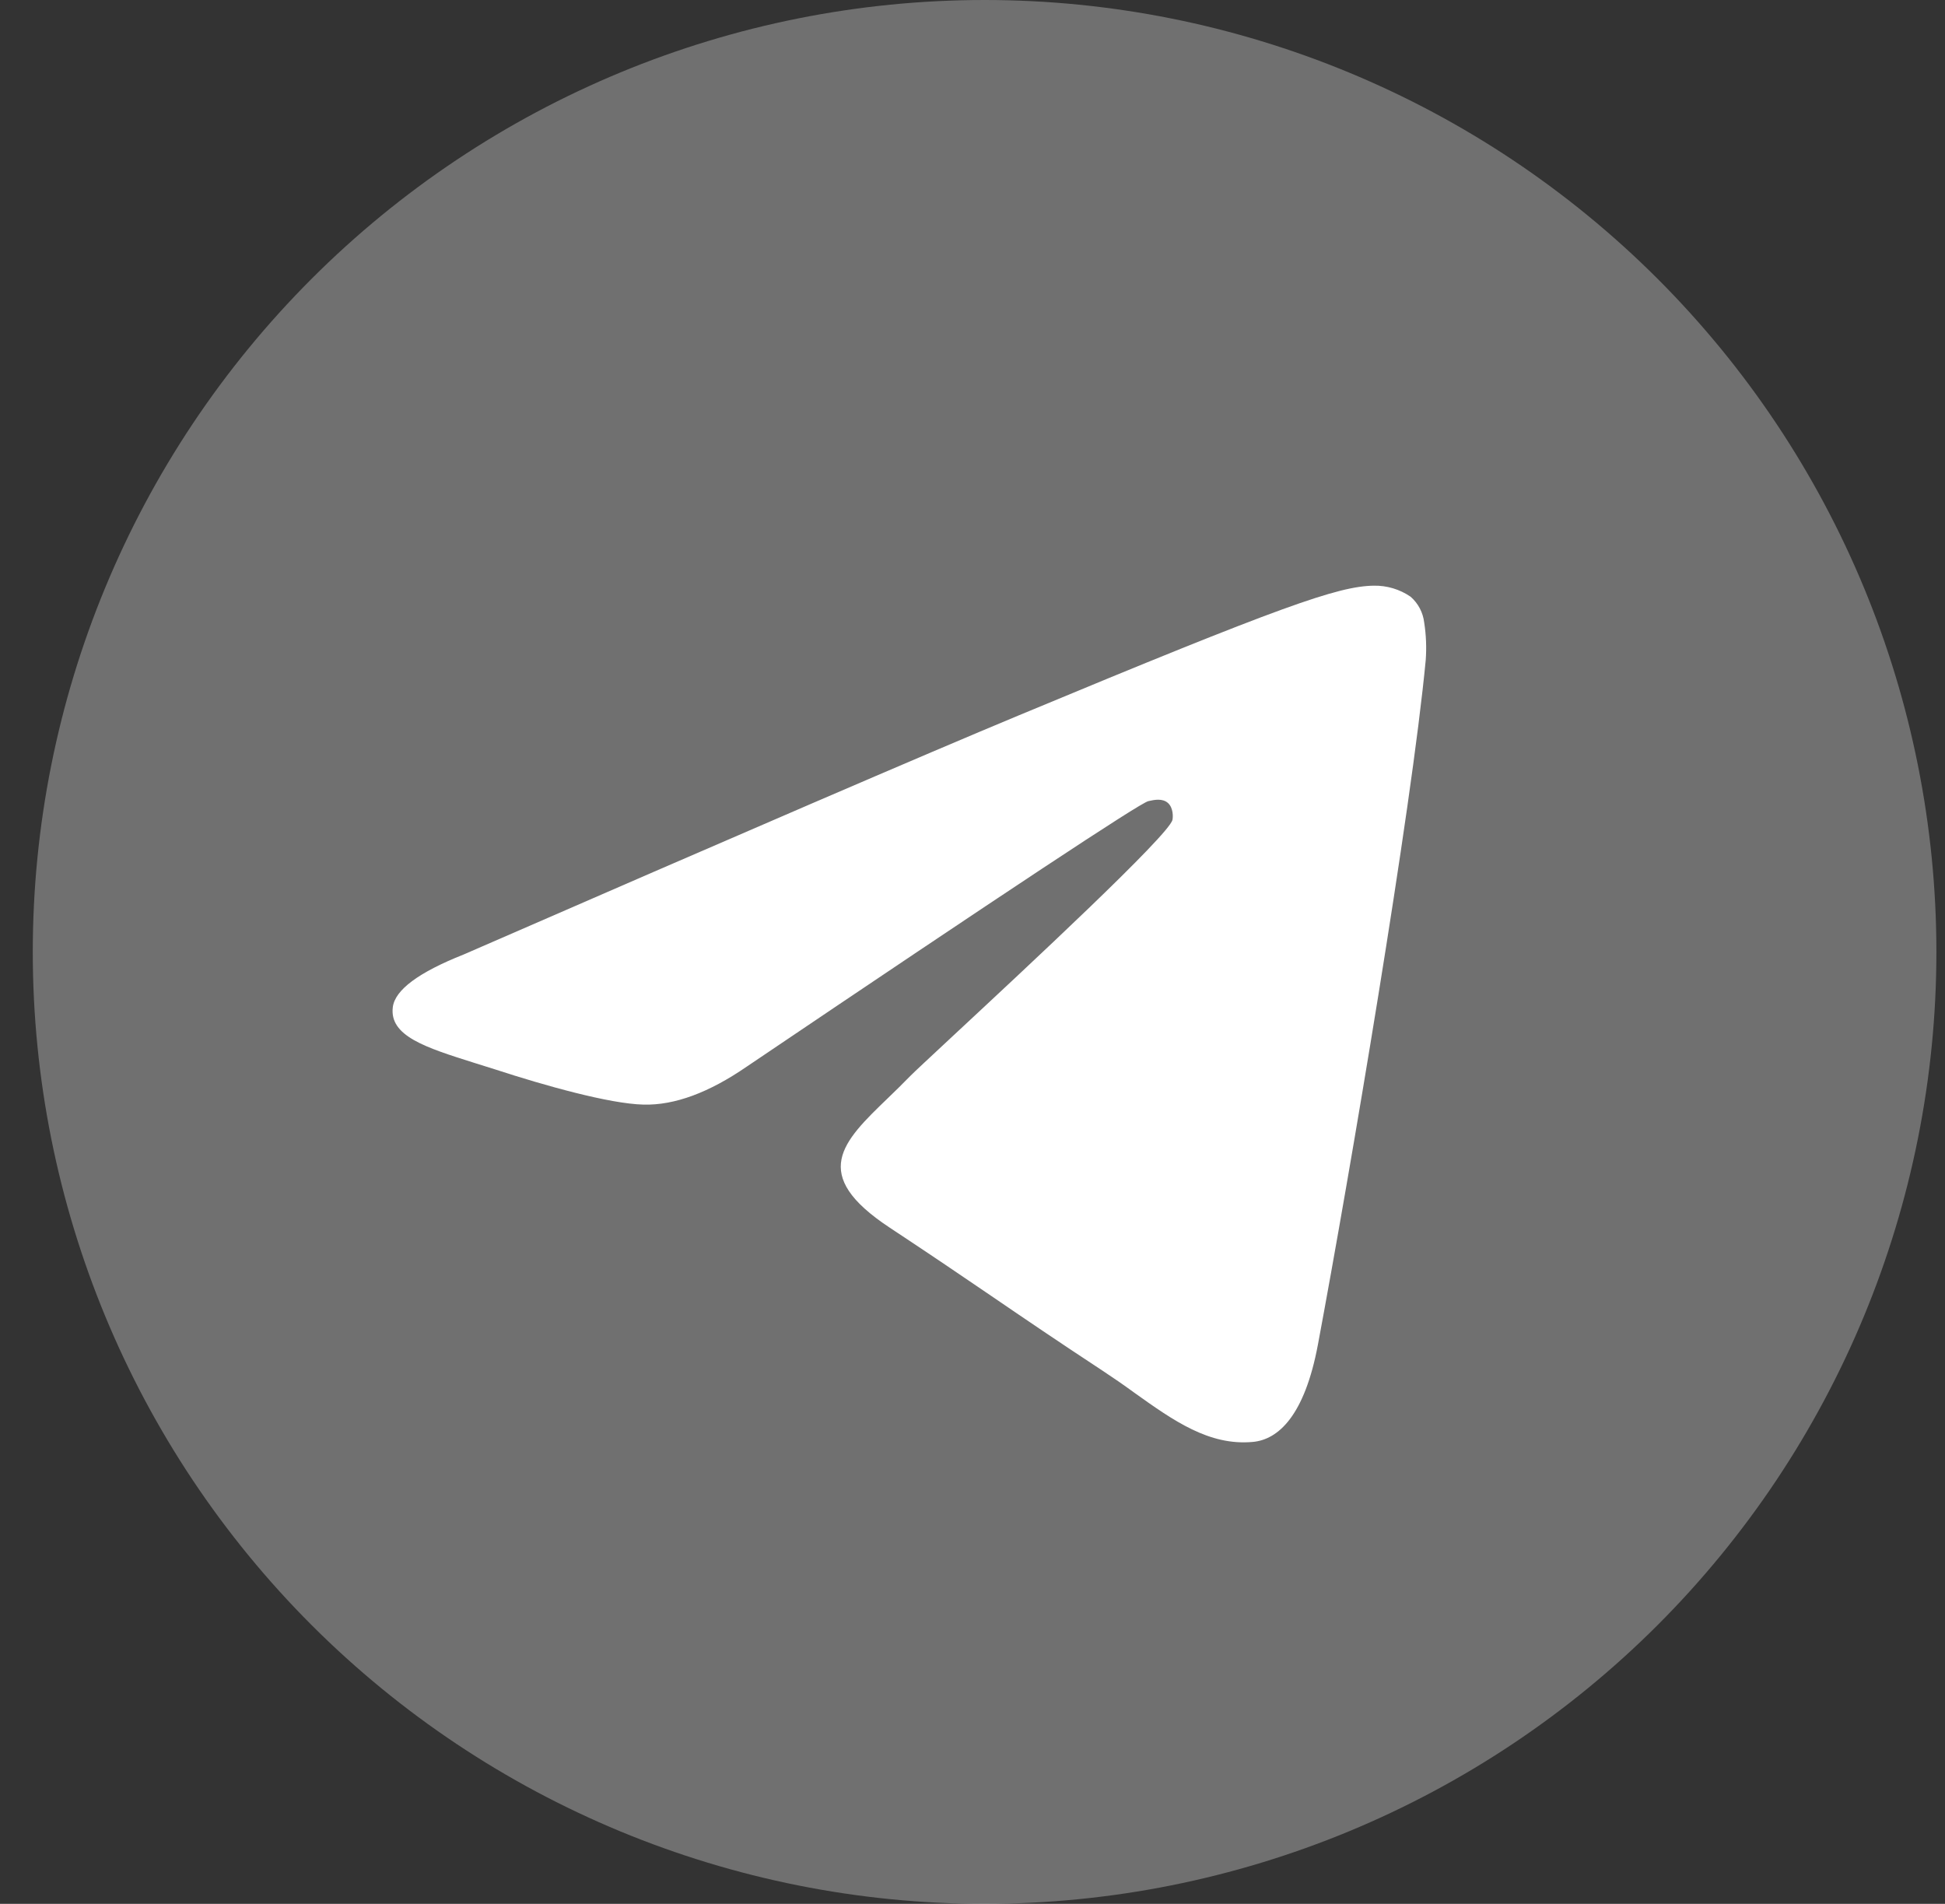 <?xml version="1.0" encoding="UTF-8"?> <svg xmlns="http://www.w3.org/2000/svg" width="47" height="46" viewBox="0 0 47 46" fill="none"><rect x="0" y="0" width="47" height="46" fill="#333333" stroke="none"/><path d="M46.792 23C46.792 29.1 44.369 34.95 40.056 39.264C35.742 43.577 29.892 46 23.792 46C17.692 46 11.842 43.577 7.529 39.264C3.215 34.95 0.792 29.1 0.792 23C0.792 16.9 3.215 11.05 7.529 6.737C11.842 2.423 17.692 0 23.792 0C29.892 0 35.742 2.423 40.056 6.737C44.369 11.05 46.792 16.9 46.792 23Z" fill="white" fill-opacity="0.3"></path><path d="M24.617 17.285C22.378 18.216 17.907 20.142 11.202 23.063C10.116 23.494 9.545 23.918 9.492 24.334C9.405 25.033 10.282 25.309 11.475 25.685L11.979 25.843C13.152 26.226 14.733 26.671 15.552 26.689C16.3 26.708 17.131 26.401 18.048 25.769C24.313 21.54 27.547 19.403 27.748 19.357C27.892 19.323 28.093 19.283 28.225 19.403C28.357 19.524 28.346 19.748 28.332 19.809C28.245 20.18 24.804 23.377 23.024 25.033C22.469 25.55 22.076 25.915 21.995 25.999C21.818 26.18 21.638 26.358 21.455 26.533C20.362 27.586 19.546 28.373 21.498 29.661C22.438 30.282 23.191 30.791 23.941 31.303C24.758 31.861 25.574 32.416 26.632 33.111C26.901 33.288 27.16 33.467 27.409 33.649C28.36 34.328 29.22 34.937 30.275 34.839C30.89 34.782 31.526 34.207 31.848 32.482C32.61 28.408 34.107 19.584 34.452 15.948C34.474 15.645 34.462 15.341 34.415 15.042C34.387 14.8 34.27 14.578 34.087 14.418C33.825 14.238 33.514 14.145 33.196 14.151C32.334 14.165 31.002 14.628 24.617 17.285Z" fill="white"></path></svg> 